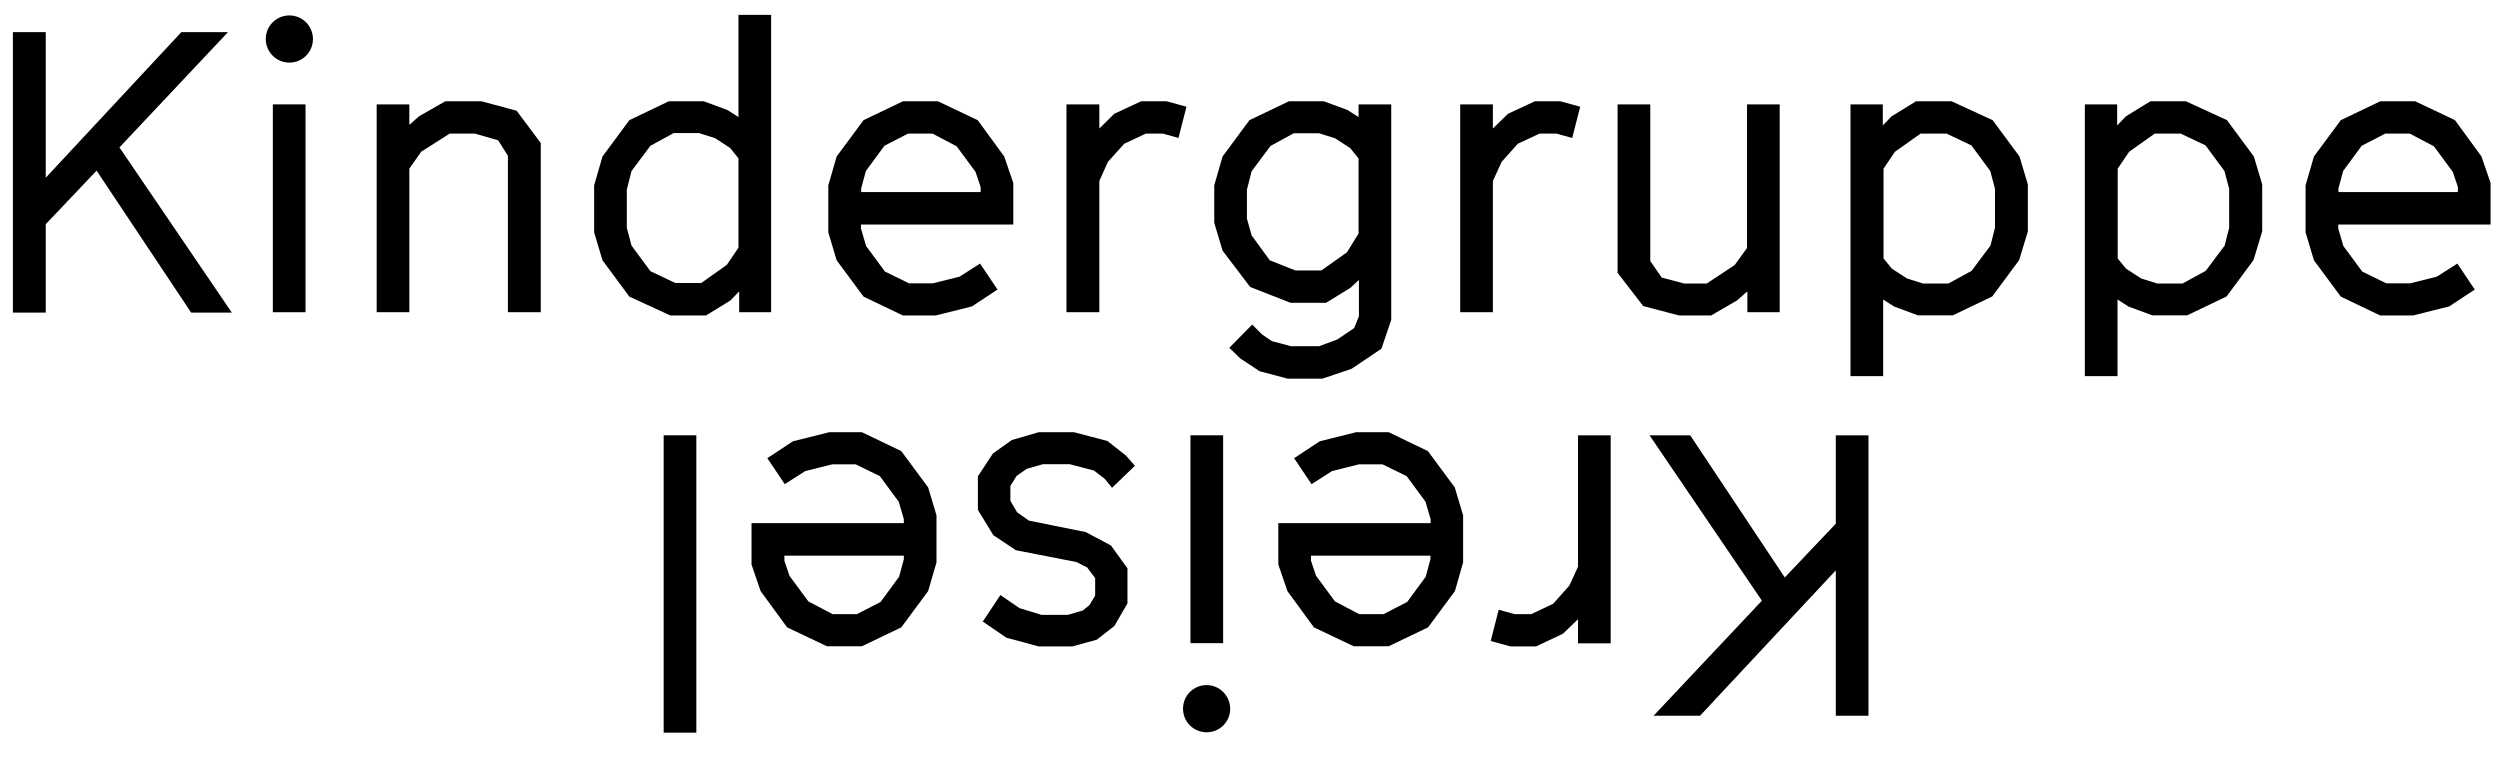 <?xml version="1.0" encoding="UTF-8"?> <!-- Generator: Adobe Illustrator 25.0.1, SVG Export Plug-In . SVG Version: 6.00 Build 0) --> <svg xmlns="http://www.w3.org/2000/svg" xmlns:xlink="http://www.w3.org/1999/xlink" version="1.1" id="Ebene_1" x="0px" y="0px" viewBox="0 0 1377.2 416.9" style="enable-background:new 0 0 1377.2 416.9;" xml:space="preserve"> <g> <polygon points="1029.3,239.8 1011.3,239.8 1011.3,288.5 983.2,318.1 931.1,239.8 908.7,239.8 970.6,330.9 910.9,394.3 936.5,394.3 1011.3,314.2 1011.3,394.3 1029.3,394.3 "></polygon> <polygon points="7.1,172.2 25.2,172.2 25.2,123.5 53.2,94 105.3,172.2 127.7,172.2 65.8,81.2 125.6,17.7 99.9,17.7 25.2,97.9 25.2,17.7 7.1,17.7 "></polygon> <polygon points="207.5,172 225.5,172 225.5,92.9 232,83.6 247.7,73.6 261.6,73.6 274.4,77.3 279.8,85.8 279.8,172 297.9,172 297.9,78.8 284.6,61 265.3,55.8 245.3,55.8 230.9,64 225.5,68.8 225.5,57.5 207.5,57.5 "></polygon> <path d="M406.7,136.6l-6.3,9.3l-14.1,10H372l-13.7-6.5l-10.4-14.1l-2.6-9.8v-21.1l2.6-10.2l10.4-13.9l12.8-7H385l8.9,2.8l8.3,5.4 l4.6,5.7V136.6z M424.8,172V8.2h-18v56.3l-6.1-3.9l-13-4.8h-19.3l-21.7,10.4l-14.8,20l-4.6,15.9v25.9l4.6,15.4l14.8,20l22.6,10.4 h19.6l13.5-8.3l4.8-5V172H424.8z"></path> <path d="M540.2,105.8h-65.8v-2l2.6-9.6l10.2-13.9l13-6.7h13.5l13.3,7l10.4,14.1l2.8,8.3V105.8z M558.2,123.6v-22.8l-5-14.6 l-14.6-20l-21.9-10.4h-19.3l-21.7,10.4l-14.8,20l-4.6,15.9v25.9l4.6,15.4l14.8,20l21.7,10.4h18l20-5l14.1-9.3l-9.6-14.3l-11.3,7.2 l-14.8,3.7h-13l-13.3-6.5l-10.4-14.1l-2.8-9.6v-2.2H558.2z"></path> <polygon points="587.5,172 605.6,172 605.6,99.7 610.3,89.2 619.3,79.2 631.2,73.6 640.6,73.6 649.2,76 653.6,58.8 642.7,55.8 628.6,55.8 613.8,62.7 605.6,70.8 605.6,57.5 587.5,57.5 "></polygon> <path d="M748.3,128.8L742,139l-14.1,10h-14.3l-14.1-5.6l-10-13.7l-2.6-9.3v-15.9l2.6-10.2l10.4-13.9l12.8-7h13.9l8.9,2.8l8.3,5.4 l4.6,5.7V128.8z M766.4,176.2V57.5h-18v7l-6.1-3.9l-13-4.8h-19.3l-21.7,10.4l-14.8,20l-4.6,15.9v20.6l4.6,15.4l15.2,20l22.2,8.7 h19.6l13.5-8.3l4.6-4.3v20l-2.6,6.5l-9.3,6.3l-10,3.7H711l-10.4-2.8l-5.4-3.7l-5.4-5.4l-12.6,12.8l6.1,5.9l10.6,7l15.4,4.1h19.1 l16.1-5.4l16.5-11.1L766.4,176.2z"></path> <polygon points="804.4,172 822.4,172 822.4,99.7 827.2,89.2 836.1,79.2 848.1,73.6 857.4,73.6 866.1,76 870.5,58.8 859.6,55.8 845.5,55.8 830.7,62.7 822.4,70.8 822.4,57.5 804.4,57.5 "></polygon> <polygon points="925,173.8 942.6,173.8 956.9,165.5 962.6,160.5 962.6,172 980.4,172 980.4,57.5 962.4,57.5 962.4,136.6 955.6,146 940.2,156.2 927.8,156.2 915.4,152.9 909.1,143.8 909.1,57.5 891.1,57.5 891.1,150.3 905.2,168.6 "></polygon> <path d="M1099.1,125.1l-2.6,10.2l-10.4,13.9l-12.8,7h-13.9l-8.9-2.8l-8.3-5.4l-4.6-5.6V92.9l6.3-9.3l14.1-10h14.3l13.7,6.5 l10.4,14.1l2.6,9.8V125.1z M1117.1,127.5v-25.9l-4.6-15.4l-14.8-20l-22.6-10.4h-19.6l-13.5,8.3l-4.8,5V57.5h-17.8v149.7h18v-42.2 l6.1,3.9l13,4.8h19.3l21.7-10.4l14.8-20L1117.1,127.5z"></path> <path d="M1228.1,125.1l-2.6,10.2l-10.4,13.9l-12.8,7h-13.9l-8.9-2.8l-8.3-5.4l-4.6-5.6V92.9l6.3-9.3l14.1-10h14.3l13.7,6.5 l10.4,14.1l2.6,9.8V125.1z M1246.2,127.5v-25.9l-4.6-15.4l-14.8-20l-22.6-10.4h-19.6l-13.5,8.3l-4.8,5V57.5h-17.8v149.7h18v-42.2 l6.1,3.9l13,4.8h19.3l21.7-10.4l14.8-20L1246.2,127.5z"></path> <path d="M1354,105.8h-65.8v-2l2.6-9.6l10.2-13.9l13-6.7h13.5l13.3,7l10.4,14.1l2.8,8.3V105.8z M1372,123.6v-22.8l-5-14.6l-14.6-20 l-21.9-10.4h-19.3l-21.7,10.4l-14.8,20l-4.6,15.9v25.9l4.6,15.4l14.8,20l21.7,10.4h18l20-5l14.1-9.3l-9.6-14.3l-11.3,7.2l-14.8,3.7 h-13l-13.3-6.5l-10.4-14.1l-2.8-9.6v-2.2H1372z"></path> <rect x="150.3" y="57.5" width="18" height="114.5"></rect> <path d="M159.4,34.5c7.2,0,13-5.8,13-13s-5.8-13-13-13c-7.2,0-13,5.8-13,13S152.3,34.5,159.4,34.5"></path> <rect x="655.8" y="239.8" width="18" height="114.5"></rect> <path d="M664.7,377.4c-7.2,0-13,5.8-13,13c0,7.2,5.8,13,13,13c7.2,0,13-5.8,13-13C677.6,383.2,671.8,377.4,664.7,377.4"></path> <polygon points="887.3,239.8 869.3,239.8 869.3,312.2 864.5,322.6 855.6,332.6 843.6,338.3 834.3,338.3 825.6,335.9 821.2,353.1 832.1,356.1 846.2,356.1 861,349.1 869.3,341.1 869.3,354.4 887.3,354.4 "></polygon> <path d="M788,308.1l-2.6,9.6l-10.2,13.9l-13,6.7h-13.5l-13.3-7L725,317.2l-2.8-8.3v-2.8H788V308.1z M806,309.8v-25.9l-4.6-15.4 l-14.8-20L765,238.1h-18l-20,5l-14.1,9.3l9.6,14.3l11.3-7.2l14.8-3.7h13l13.3,6.5l10.4,14.1l2.8,9.6v2.2h-83.9v22.8l5,14.6l14.6,20 l21.9,10.4H765l21.7-10.4l14.8-20L806,309.8z"></path> <polygon points="591.6,238.1 572.2,238.1 557.4,242.4 547,249.8 538.7,262.4 538.7,280.9 547.2,294.8 559.6,303.1 592.9,309.6 598.9,312.6 603.3,318.5 603.3,328.1 600.2,333.3 596.5,336.3 588.3,338.7 573.7,338.7 561.6,335 551.1,327.8 541.4,342.4 554.4,351.3 572.2,356.1 590.7,356.1 604.2,352.4 613.9,344.8 621.1,332.4 621.1,313.1 612,300.5 598.1,293.1 566.8,286.8 560.3,282.2 556.6,275.9 556.6,267.7 560,262.2 565.5,258.3 574.6,255.7 589.2,255.7 602.6,259.2 608.5,263.7 612.6,268.7 625.2,256.6 620.2,250.9 610,242.9 "></polygon> <path d="M497.9,308.1l-2.6,9.6l-10.2,13.9l-13,6.7h-13.5l-13.3-7l-10.4-14.1l-2.8-8.3v-2.8h65.8V308.1z M515.9,309.8v-25.9 l-4.6-15.4l-14.8-20l-21.7-10.4h-18l-20,5l-14.1,9.3l9.6,14.3l11.3-7.2l14.8-3.7h13l13.3,6.5l10.4,14.1l2.8,9.6v2.2H414v22.8 l5,14.6l14.6,20l21.9,10.4h19.3l21.7-10.4l14.8-20L515.9,309.8z"></path> <rect x="365.6" y="239.8" width="18" height="163.8"></rect> </g> </svg> 